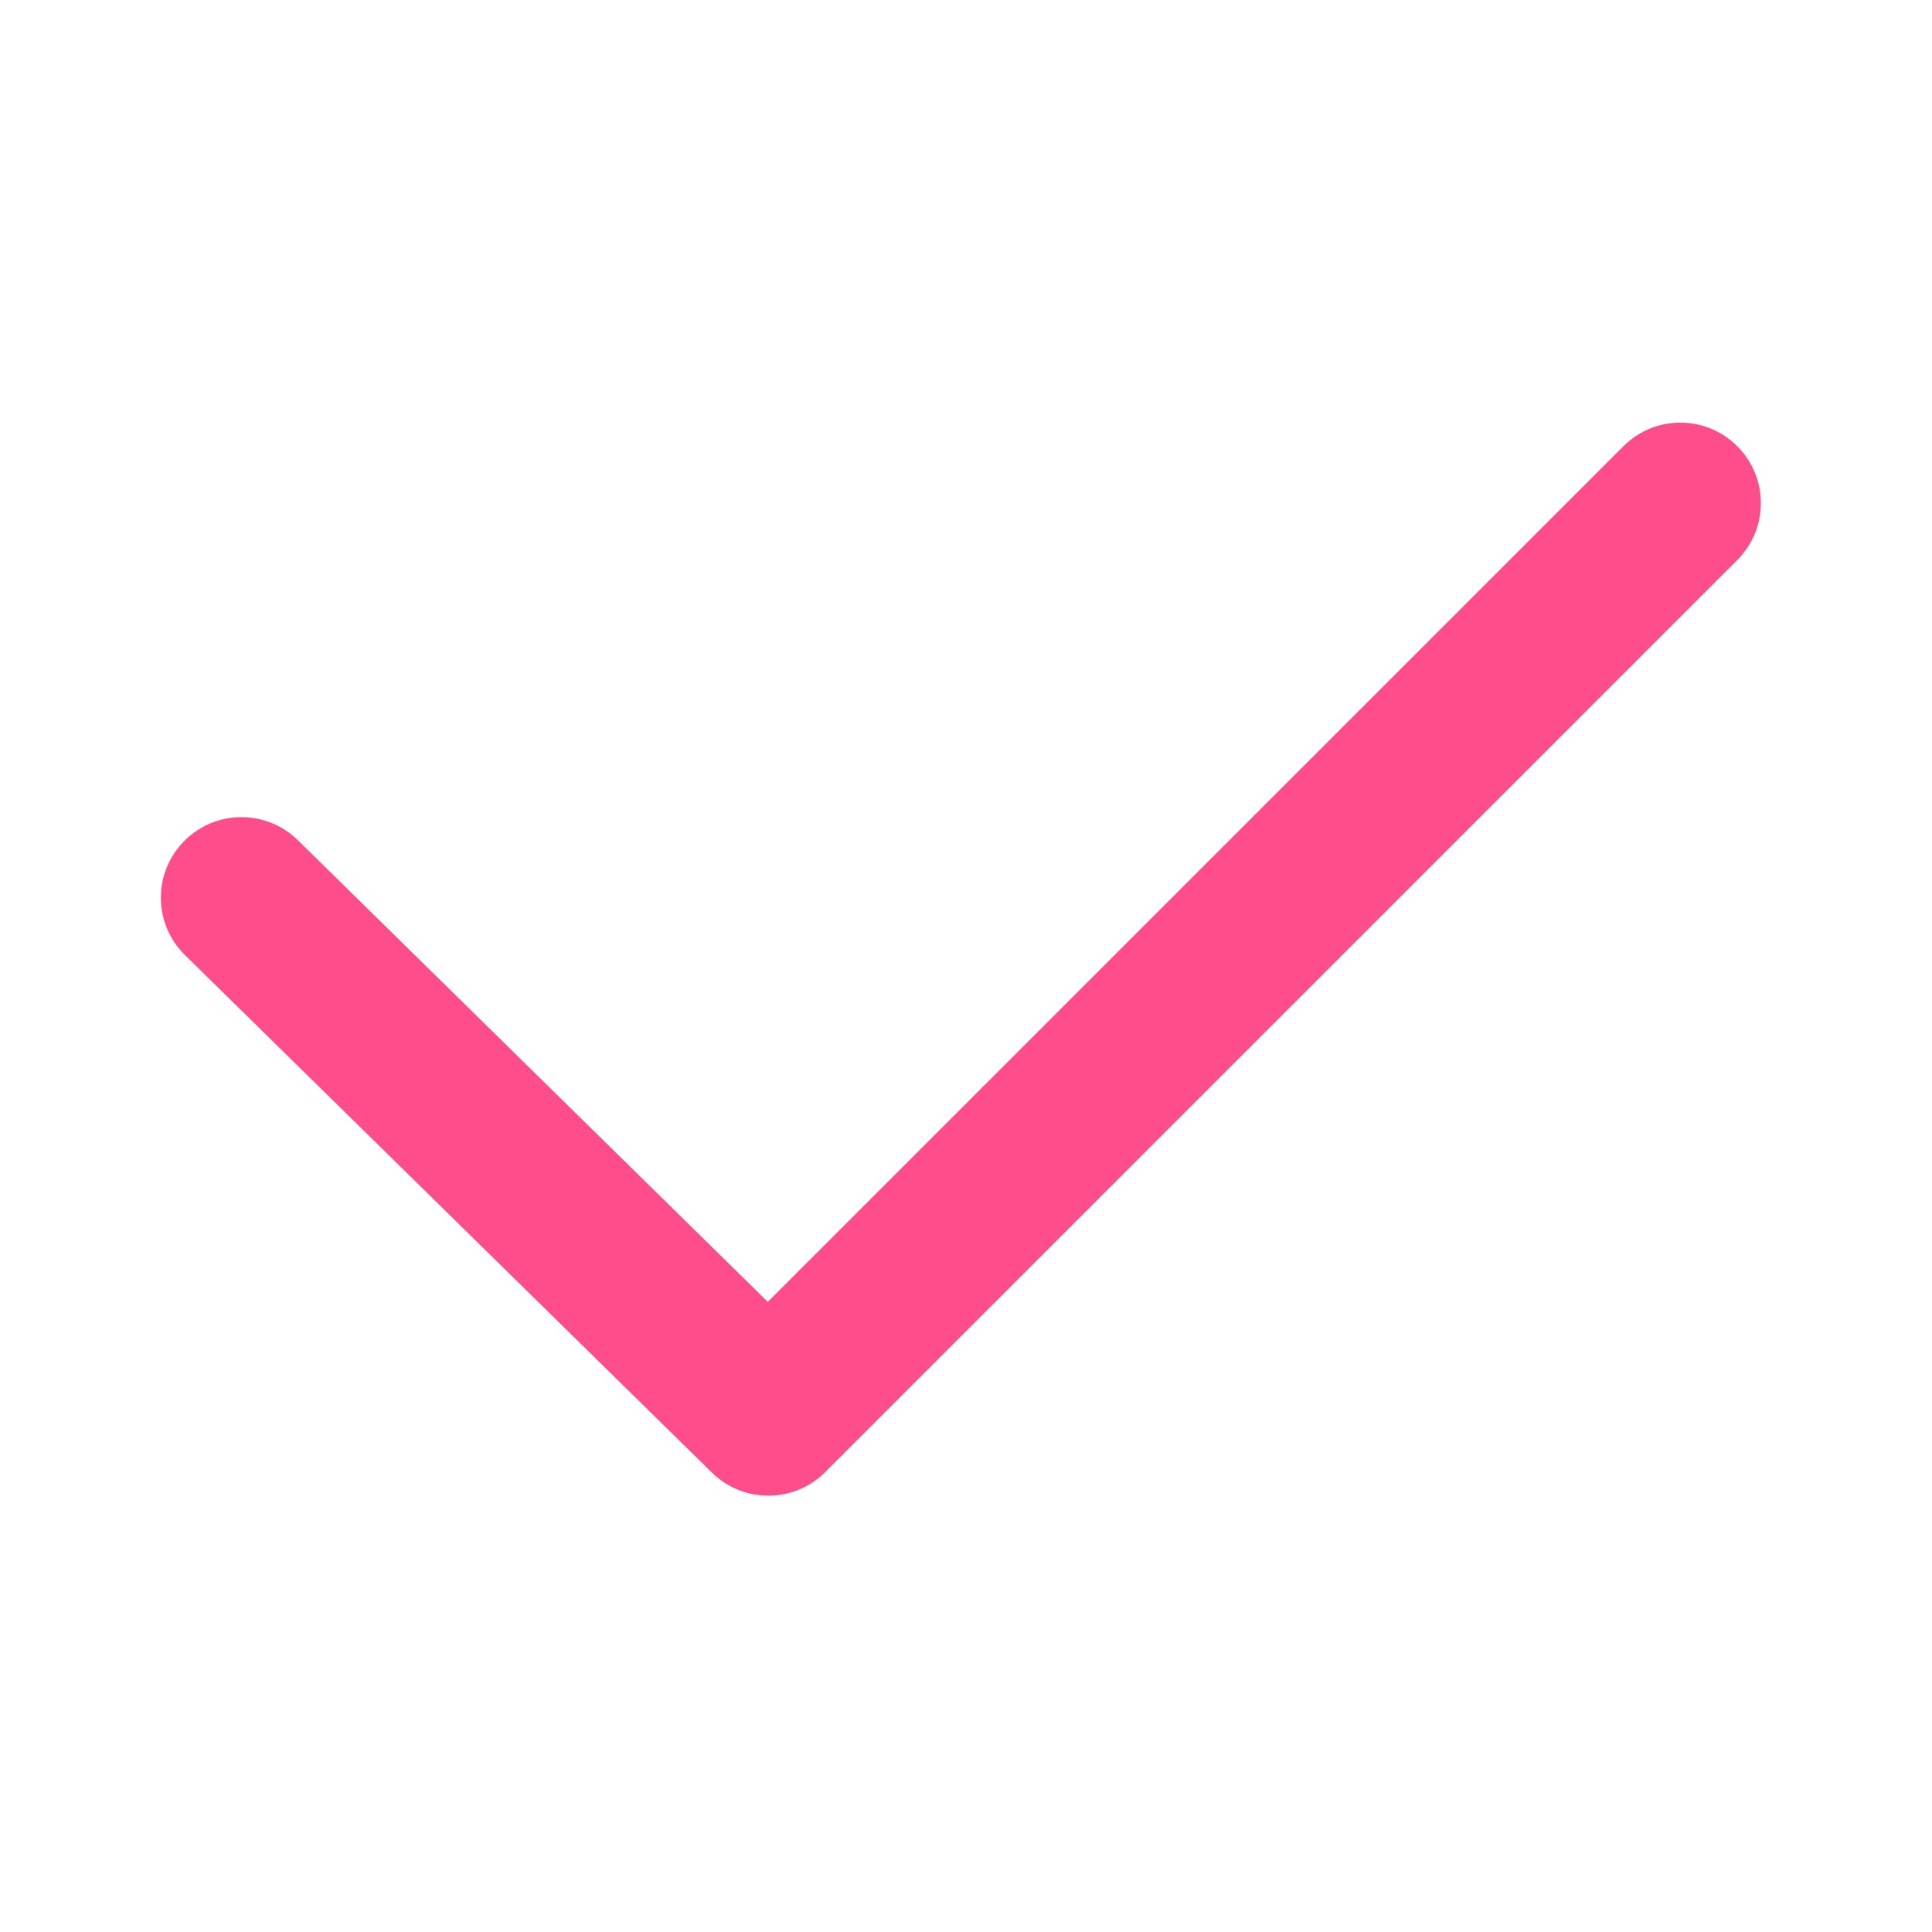 <svg width="25" height="25" viewBox="0 0 25 25" fill="none" xmlns="http://www.w3.org/2000/svg">
<path fill-rule="evenodd" clip-rule="evenodd" d="M22.48 5.774C22.887 6.181 22.887 6.84 22.48 7.247L10.678 19.049C10.274 19.453 9.62 19.456 9.212 19.055L2.394 12.359C1.983 11.956 1.977 11.296 2.381 10.886C2.784 10.475 3.443 10.469 3.854 10.872L9.935 16.846L21.007 5.774C21.414 5.367 22.073 5.367 22.48 5.774Z" fill="#FE4D8A"/>
</svg>

